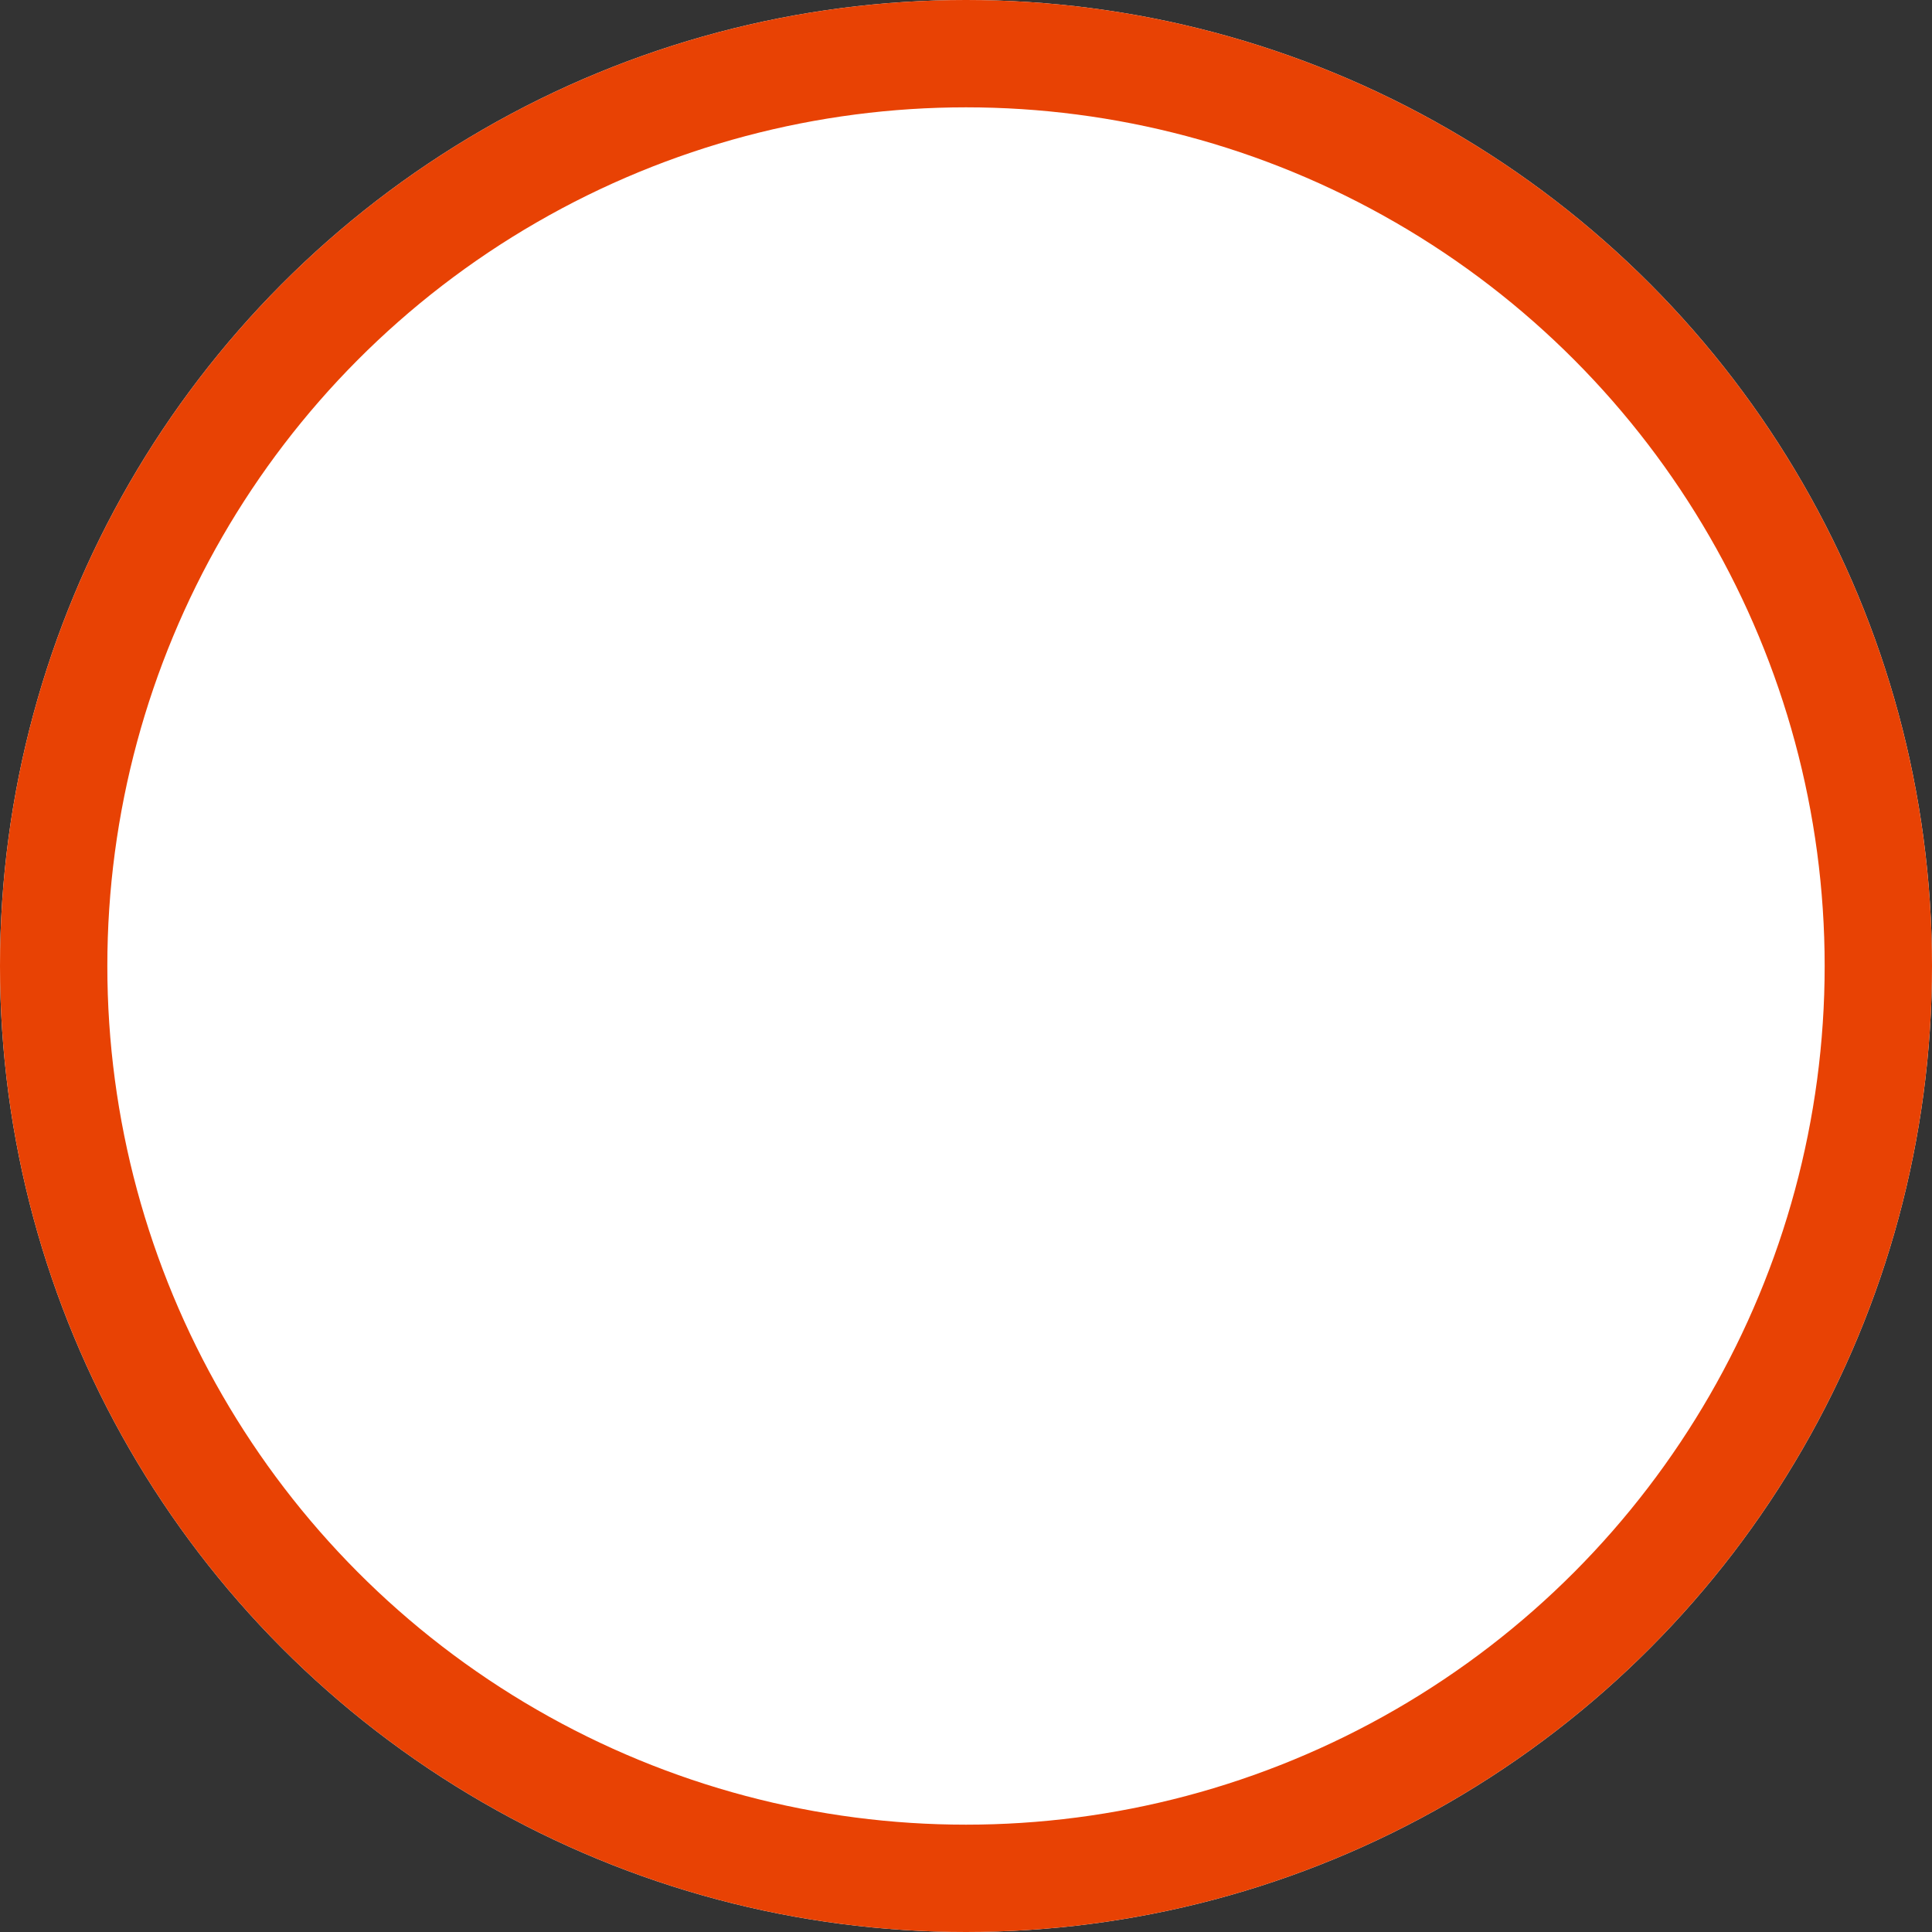 <svg xmlns="http://www.w3.org/2000/svg" width="36" height="36" viewBox="0 0 36 36">
  <rect x="0" y="0" width="36" height="36" fill="#333333" stroke="none"/>
  <g id="グループ_3739" data-name="グループ 3739" transform="translate(-428 -3291)">
    <g id="楕円形_26" data-name="楕円形 26" transform="translate(428 3291)" fill="#fff" stroke="#e84204" stroke-width="2">
      <circle cx="18" cy="18" r="18" stroke="none"/>
      <circle cx="18" cy="18" r="17" fill="none"/>
    </g>
  </g>
</svg>
